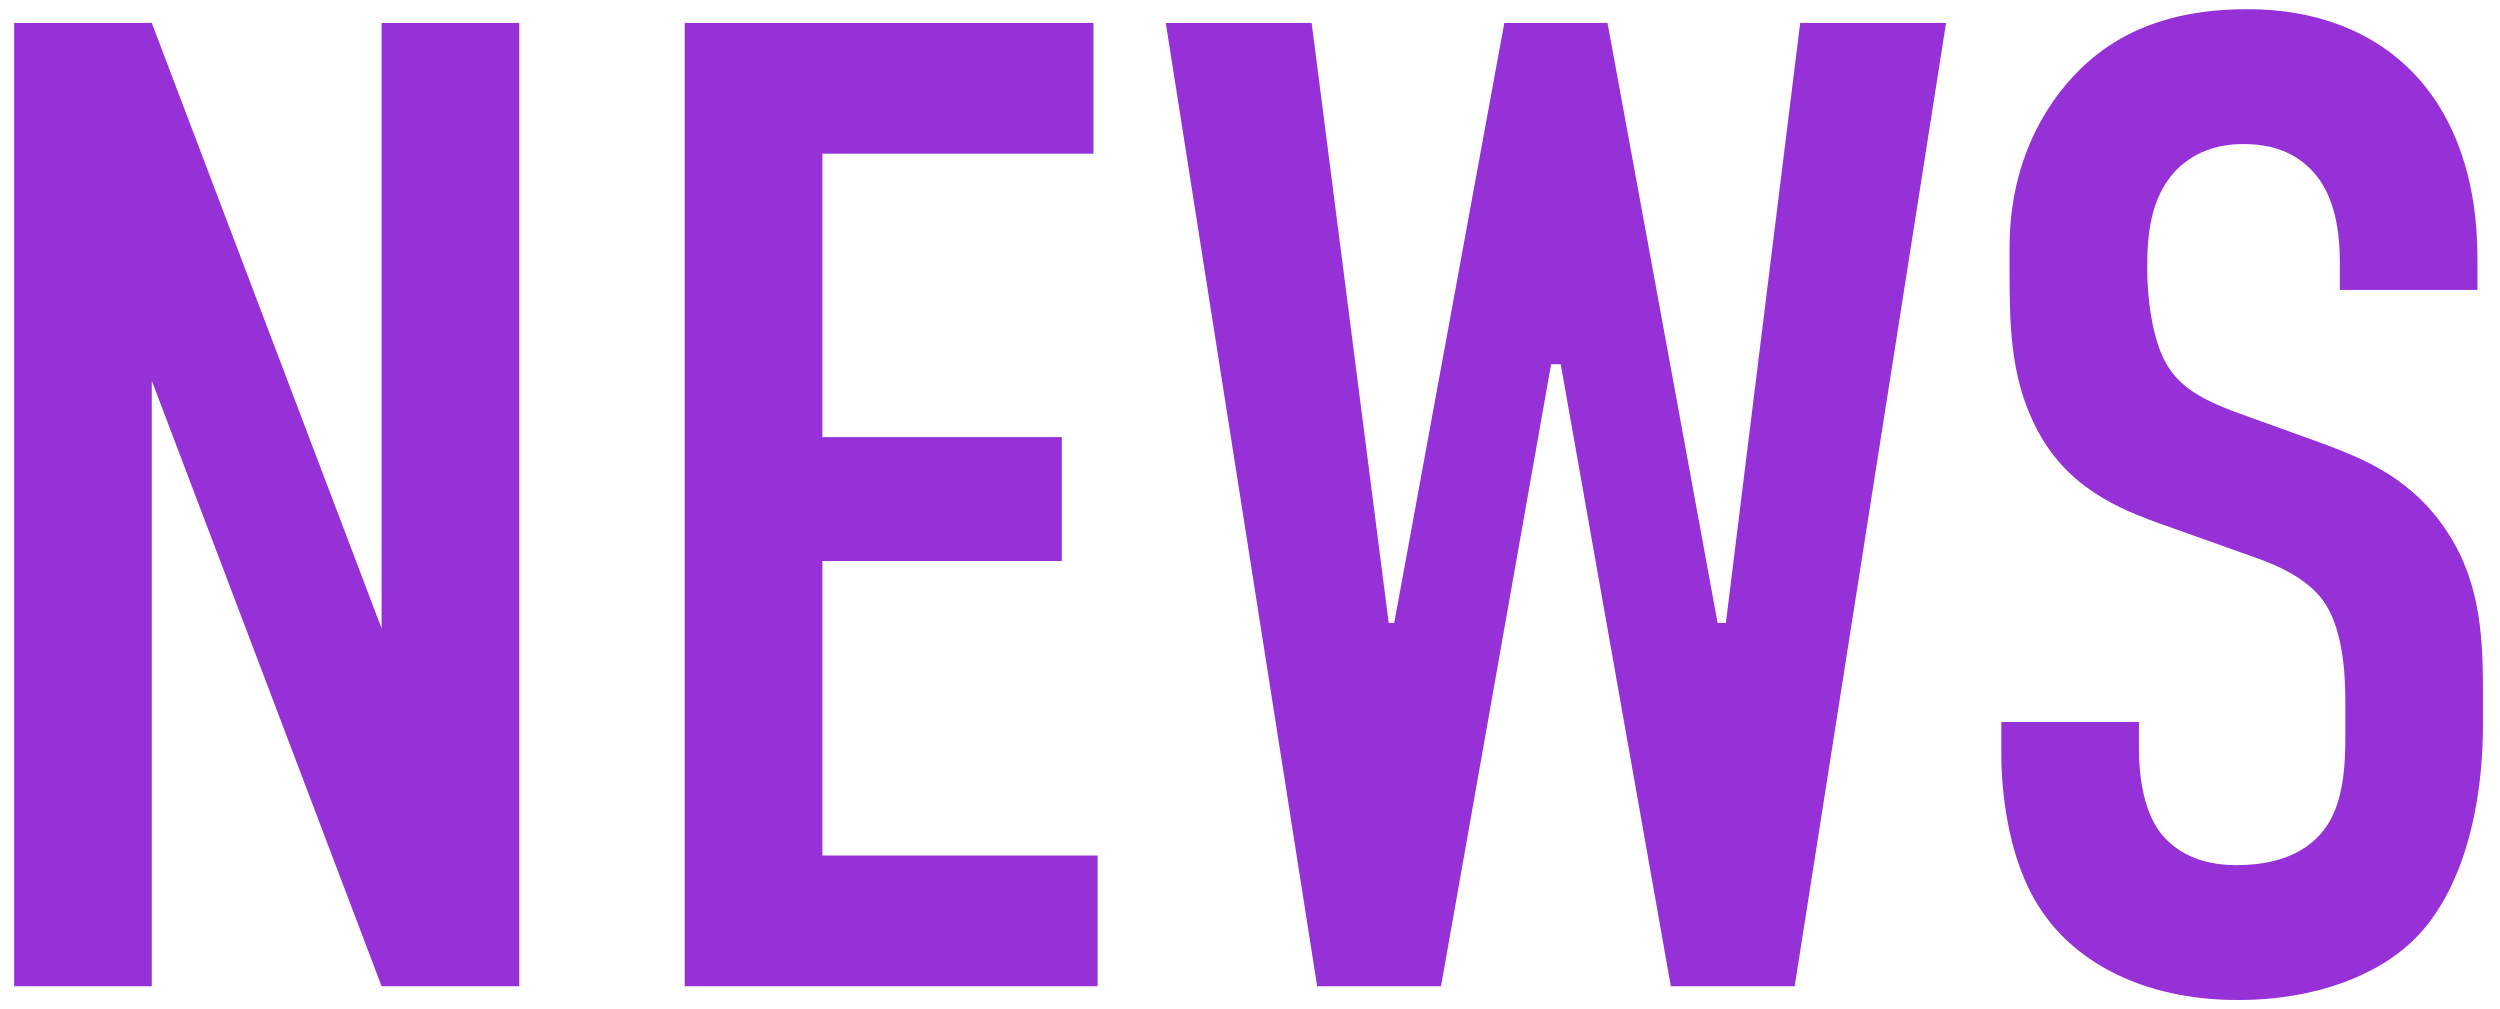 <svg width="109" height="44" viewBox="0 0 109 44" fill="none" xmlns="http://www.w3.org/2000/svg">
<path d="M0.618 1L6.618 1L16.638 27.4L16.638 1H22.638L22.638 43L16.638 43L6.618 16.6L6.618 43H0.618L0.618 1ZM29.856 43L29.856 1L47.676 1V6.7H35.856L35.856 19.06H46.296V24.46H35.856V37.3H47.856V43H29.856ZM50.828 1H57.188L60.548 27.16H60.788L65.588 1L70.088 1L74.888 27.16H75.248L78.488 1L84.848 1L78.248 43H72.848L68.048 15.88H67.628L62.828 43H57.428L50.828 1ZM102.017 12.64V11.5C102.017 10.6 101.957 8.86 100.997 7.66C100.457 7 99.557 6.28 97.817 6.28C96.977 6.28 95.837 6.46 94.877 7.42C93.737 8.62 93.617 10.3 93.617 11.68C93.617 12.82 93.797 14.92 94.577 16.06C95.237 17.08 96.437 17.56 97.337 17.92L100.997 19.24C102.797 19.9 104.897 20.68 106.457 22.84C108.077 25.06 108.257 27.46 108.257 30.1L108.257 31.54C108.257 35.8 107.117 39.04 105.377 40.84C103.817 42.46 101.057 43.6 97.577 43.6C93.317 43.6 90.557 41.86 89.177 39.94C87.257 37.36 87.257 33.4 87.257 32.86V31.48H93.257V32.62C93.257 33.58 93.377 35.26 94.217 36.34C95.237 37.6 96.737 37.72 97.517 37.72C99.797 37.72 100.817 36.82 101.297 36.22C102.197 35.08 102.257 33.34 102.257 32.08L102.257 30.52C102.257 29.08 102.077 27.28 101.297 26.2C100.517 25.12 99.077 24.58 98.417 24.34L94.037 22.78C91.877 22 89.717 20.92 88.517 18.1C87.677 16.18 87.617 14.08 87.617 11.98V10.78C87.617 7.3 88.997 4.66 90.737 2.98C92.717 1.06 95.237 0.4 97.997 0.4C103.997 0.4 108.017 4.3 108.017 11.26V12.64H102.017Z" fill="#9531D6"/>
</svg>
